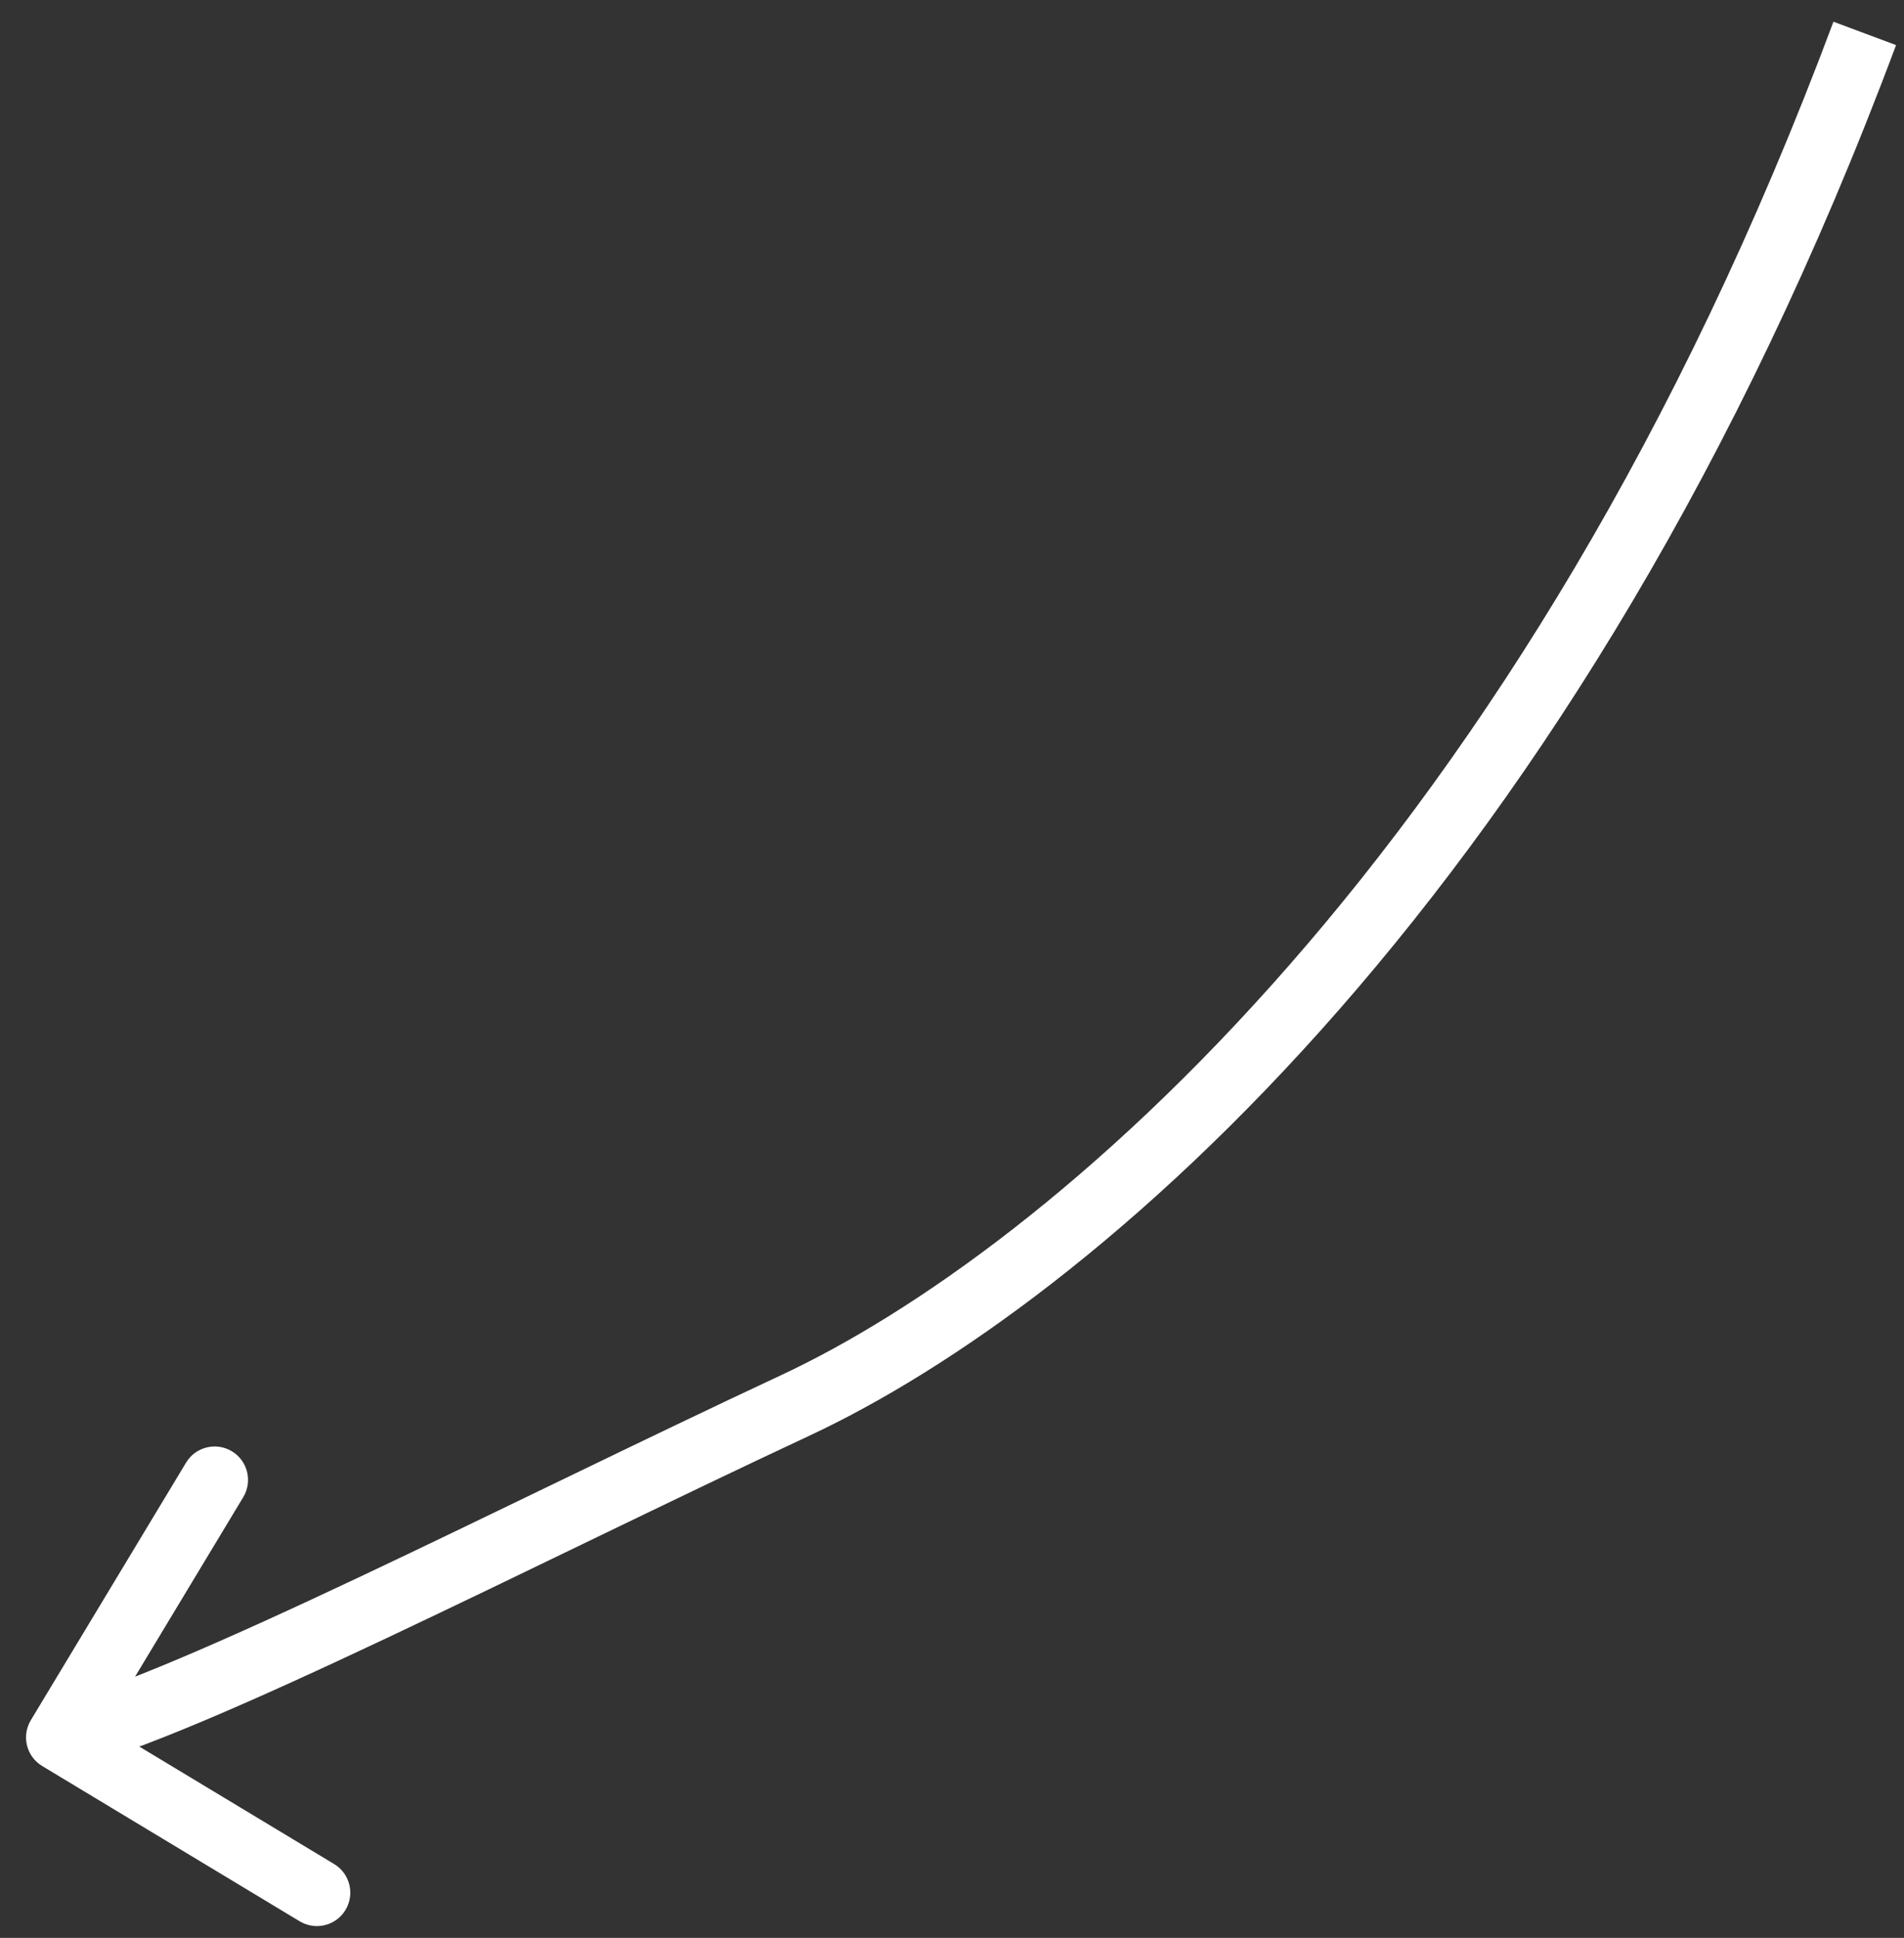 <?xml version="1.0" encoding="UTF-8"?> <svg xmlns="http://www.w3.org/2000/svg" width="57" height="58" viewBox="0 0 57 58" fill="none"><rect x="0" y="0" width="57" height="58" fill="#333333" stroke="none"/><path d="M23.803 42.066L24.226 42.972L23.803 42.066ZM1.263 52.856C0.79 52.571 0.638 51.957 0.923 51.484L5.57 43.776C5.855 43.303 6.469 43.151 6.942 43.436C7.415 43.721 7.567 44.336 7.282 44.809L3.152 51.66L10.003 55.79C10.476 56.075 10.628 56.69 10.343 57.163C10.058 57.636 9.444 57.788 8.971 57.503L1.263 52.856ZM56.762 1.35C47.29 26.72 32.669 39.03 24.226 42.972L23.38 41.16C31.279 37.472 45.571 25.605 54.888 0.65L56.762 1.35ZM24.226 42.972C20.119 44.89 15.667 47.096 11.626 49.003C7.661 50.875 4.1 52.455 2.02 52.971L1.539 51.029C3.385 50.572 6.75 49.093 10.772 47.195C14.718 45.332 19.315 43.058 23.38 41.16L24.226 42.972Z" fill="white"></path></svg> 